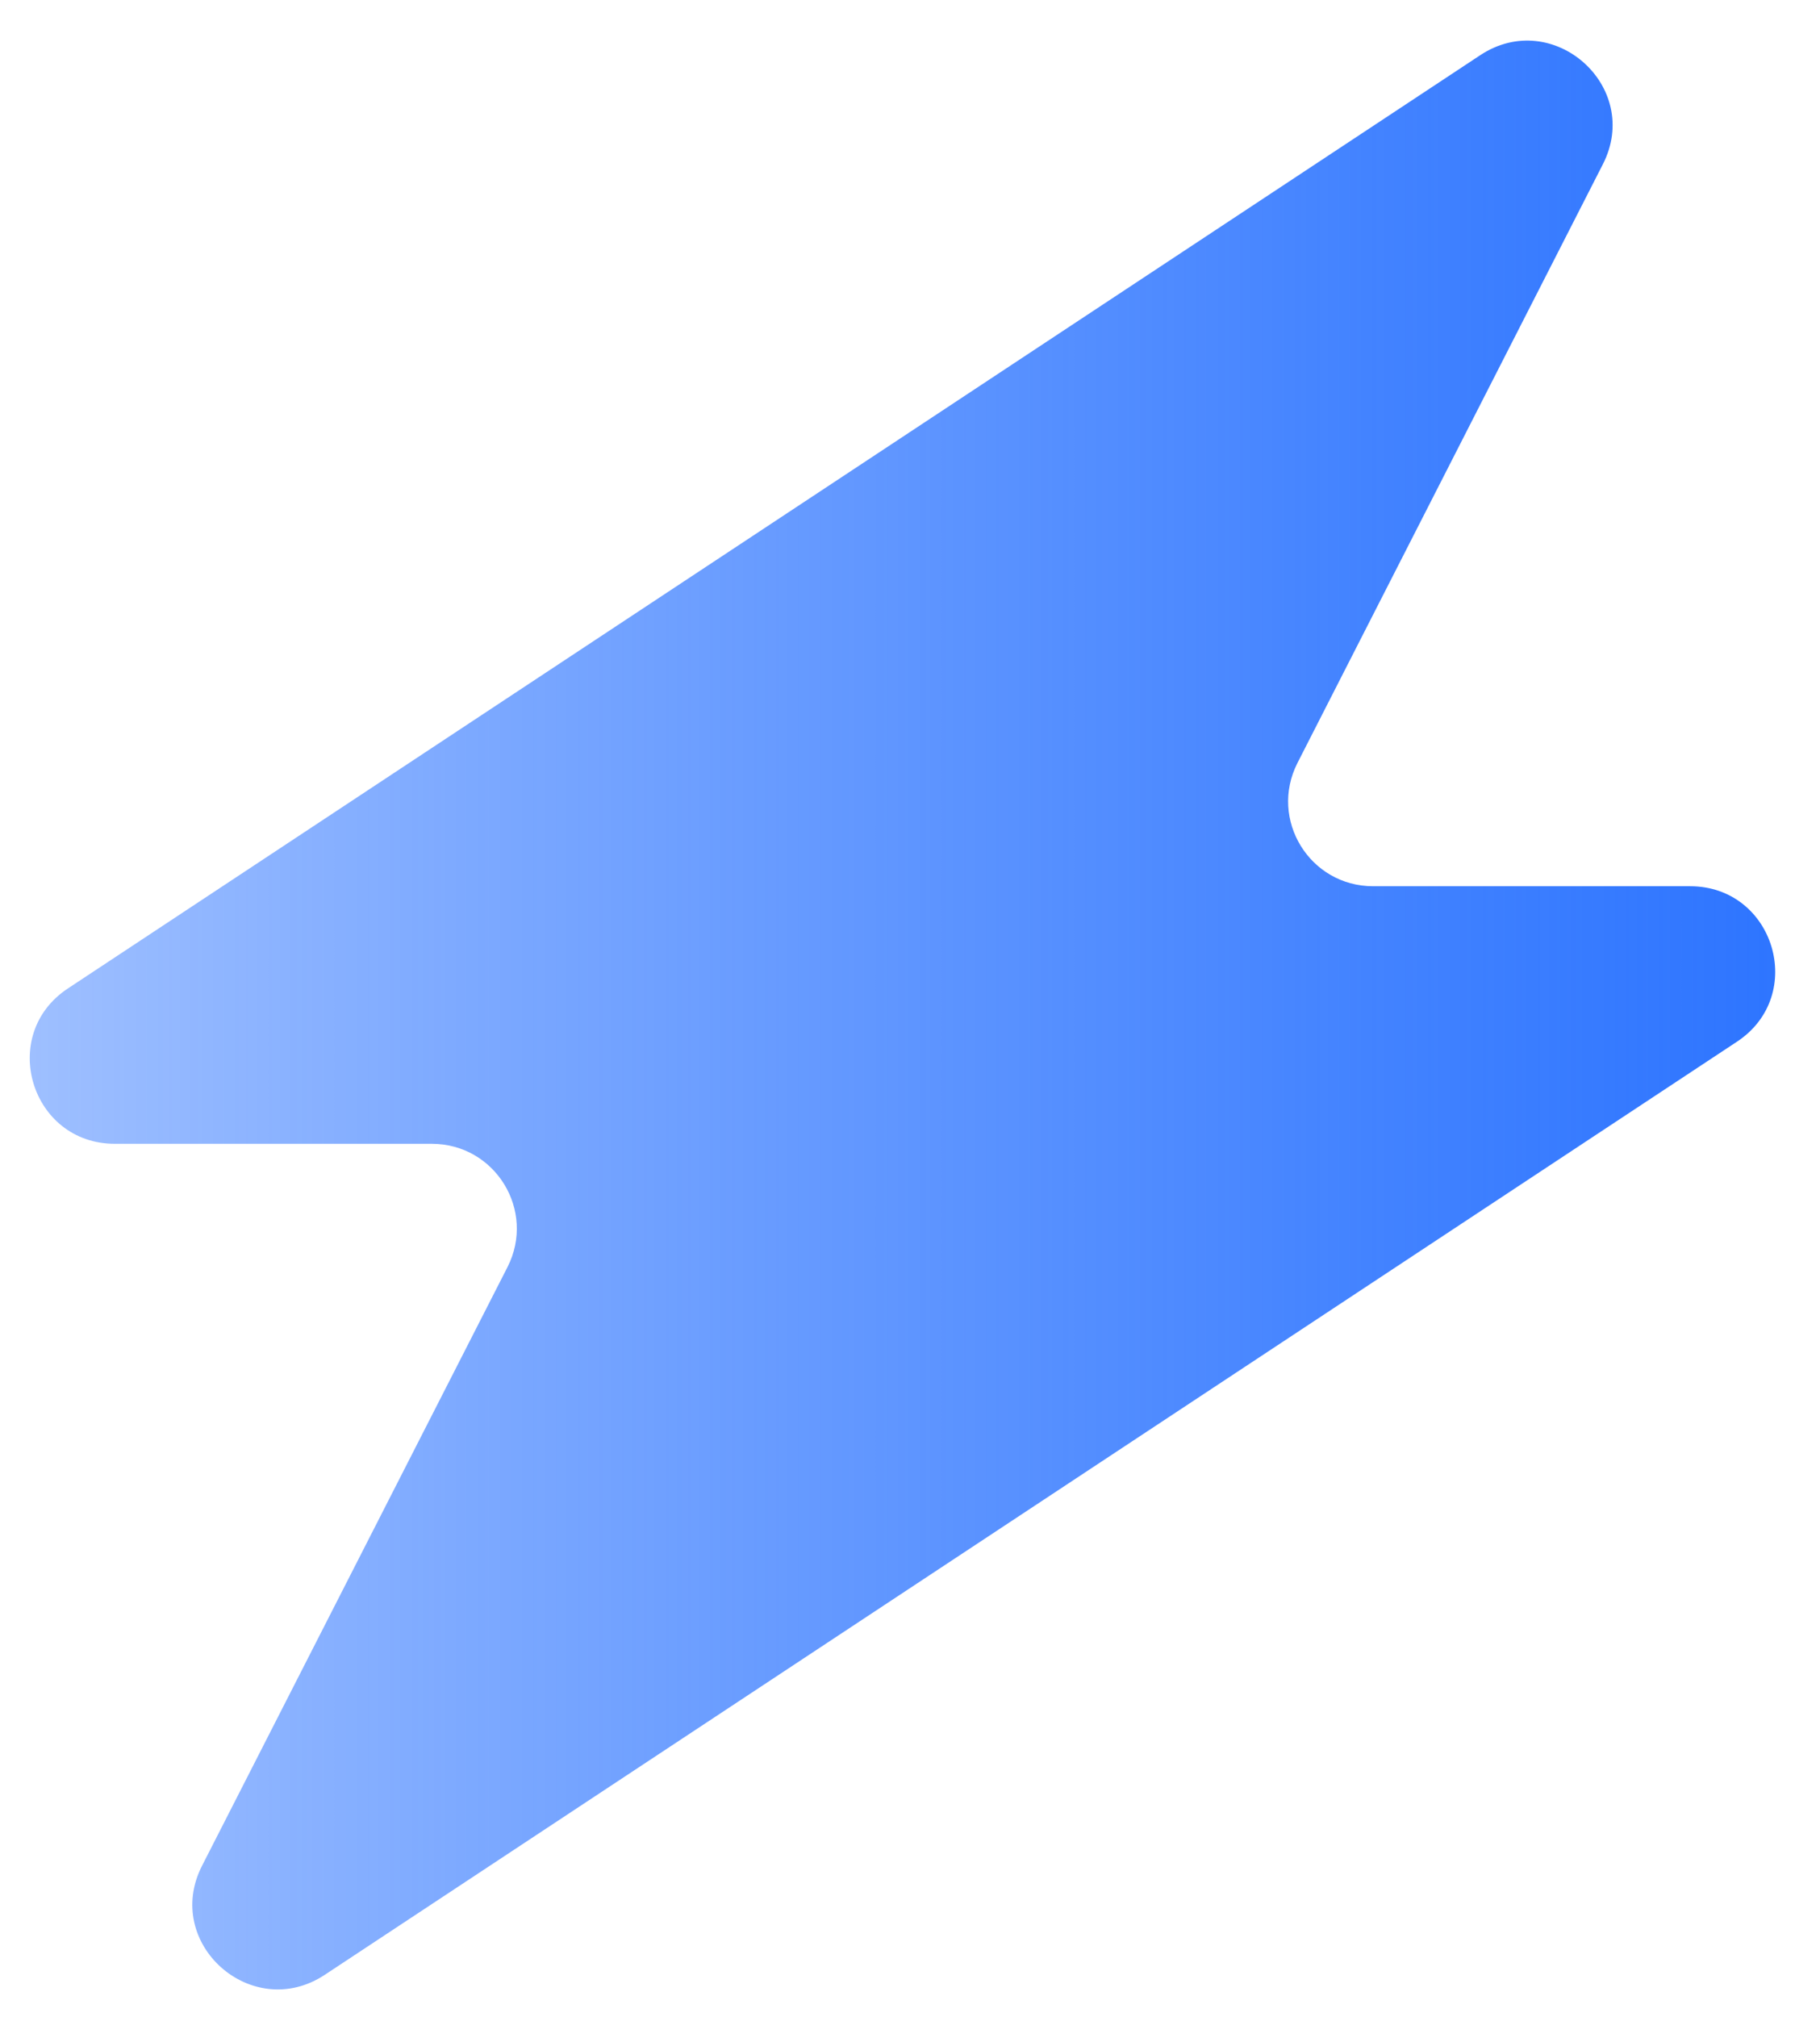 <svg width="37" height="41" viewBox="0 0 37 41" fill="none" xmlns="http://www.w3.org/2000/svg">
    <path d="M30.092 1.122L1.381 20.09C-0.046 21.032 0.624 23.248 2.335 23.248H8.777C10.069 23.248 10.9 24.605 10.318 25.752L4.107 37.923C3.302 39.502 5.123 41.116 6.602 40.139L35.313 21.172C36.74 20.229 36.07 18.013 34.359 18.013H27.916C26.625 18.013 25.794 16.657 26.376 15.509L32.586 3.338C33.392 1.759 31.571 0.145 30.092 1.122Z" fill="url(#paint0_linear_684_946)"/>
    <defs>
        <linearGradient id="paint0_linear_684_946" x1="0.604" y1="20.631" x2="36.089" y2="20.631" gradientUnits="userSpaceOnUse">
            <stop stop-color="#0057FF" stop-opacity="0.38"/>
            <stop offset="1" stop-color="#2E75FF"/>
        </linearGradient>
    </defs>
</svg>